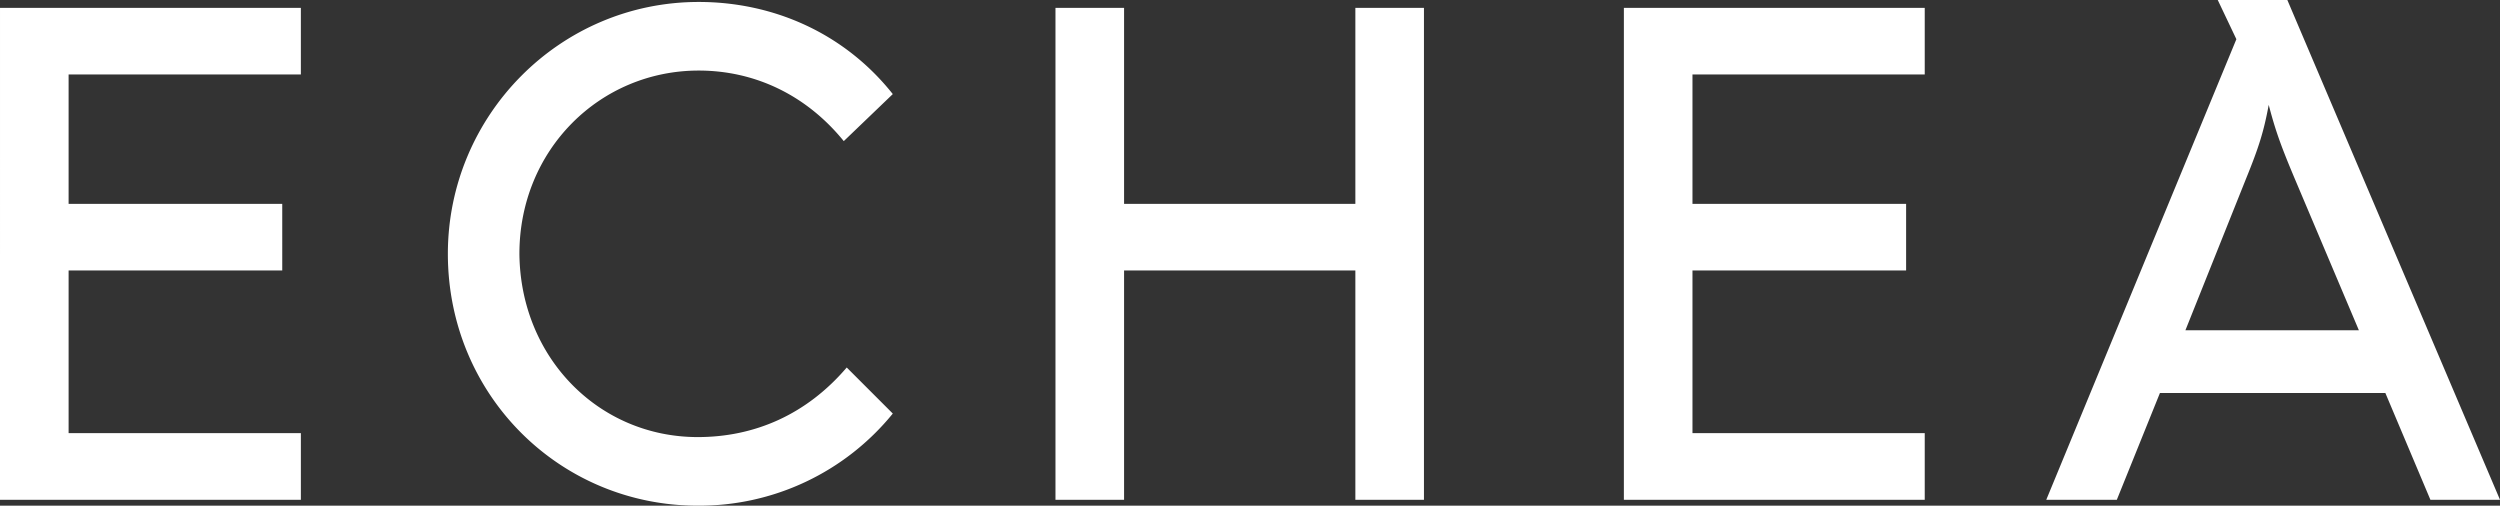 <svg xmlns="http://www.w3.org/2000/svg" xmlns:xlink="http://www.w3.org/1999/xlink" width="926" height="187.305" viewBox="0 0 926 187.305">
  <rect x="0" y="0" width="926" height="187.305" fill="#333333" stroke="none"/>
  <defs>
    <clipPath id="clip-path">
      <path id="Path_2" data-name="Path 2" d="M0,33.038H926v-187.3H0Z" transform="translate(0 154.267)" fill="#fff"/>
    </clipPath>
  </defs>
  <g id="Group_2" data-name="Group 2" clip-path="url(#clip-path)">
    <g id="Group_1" data-name="Group 1" transform="translate(0 0)">
      <path id="Path_1" data-name="Path 1" d="M146.75,11.653,124.244,67.917h64.25L164.536,11.29C159.818.037,157.64-5.77,155.1-15.572c-1.815,9.8-3.629,15.609-8.349,27.225m-230.5-63.162H27.687v24.684H-58.342V21.091H20.791V45.774H-58.342v60.258H27.687v24.684H-83.751Zm-99.46,0H-157.8V130.716h-25.409V45.774h-85.668v84.941h-25.41V-51.509h25.41v72.6h85.668Zm-502.023,0h111.439v24.684h-86.029V21.091h79.133V45.774h-79.133v60.258h86.029v24.684H-685.234Zm258.815,23.233c-36.663,0-66.428,29.4-66.428,67.88.363,38.477,29.4,67.879,66.065,67.879,21.054,0,40.293-8.349,55.175-25.772l17.061,17.06a92.348,92.348,0,0,1-72.236,34.122c-51.182,0-92.564-41.018-92.564-93.289,0-51.183,41.382-93.29,92.927-93.29,27.225,0,53.723,11.253,71.873,34.122L-372.7-2.141c-14.156-17.423-33.4-26.135-53.723-26.135M214.993,130.716,198.3,91.149H114.807L98.836,130.716H72.7L143.12-39.892l-6.9-14.52H162l78.77,185.128Z" transform="translate(685.234 54.412)" fill="#fff"/>
    </g>
  </g>
</svg>
